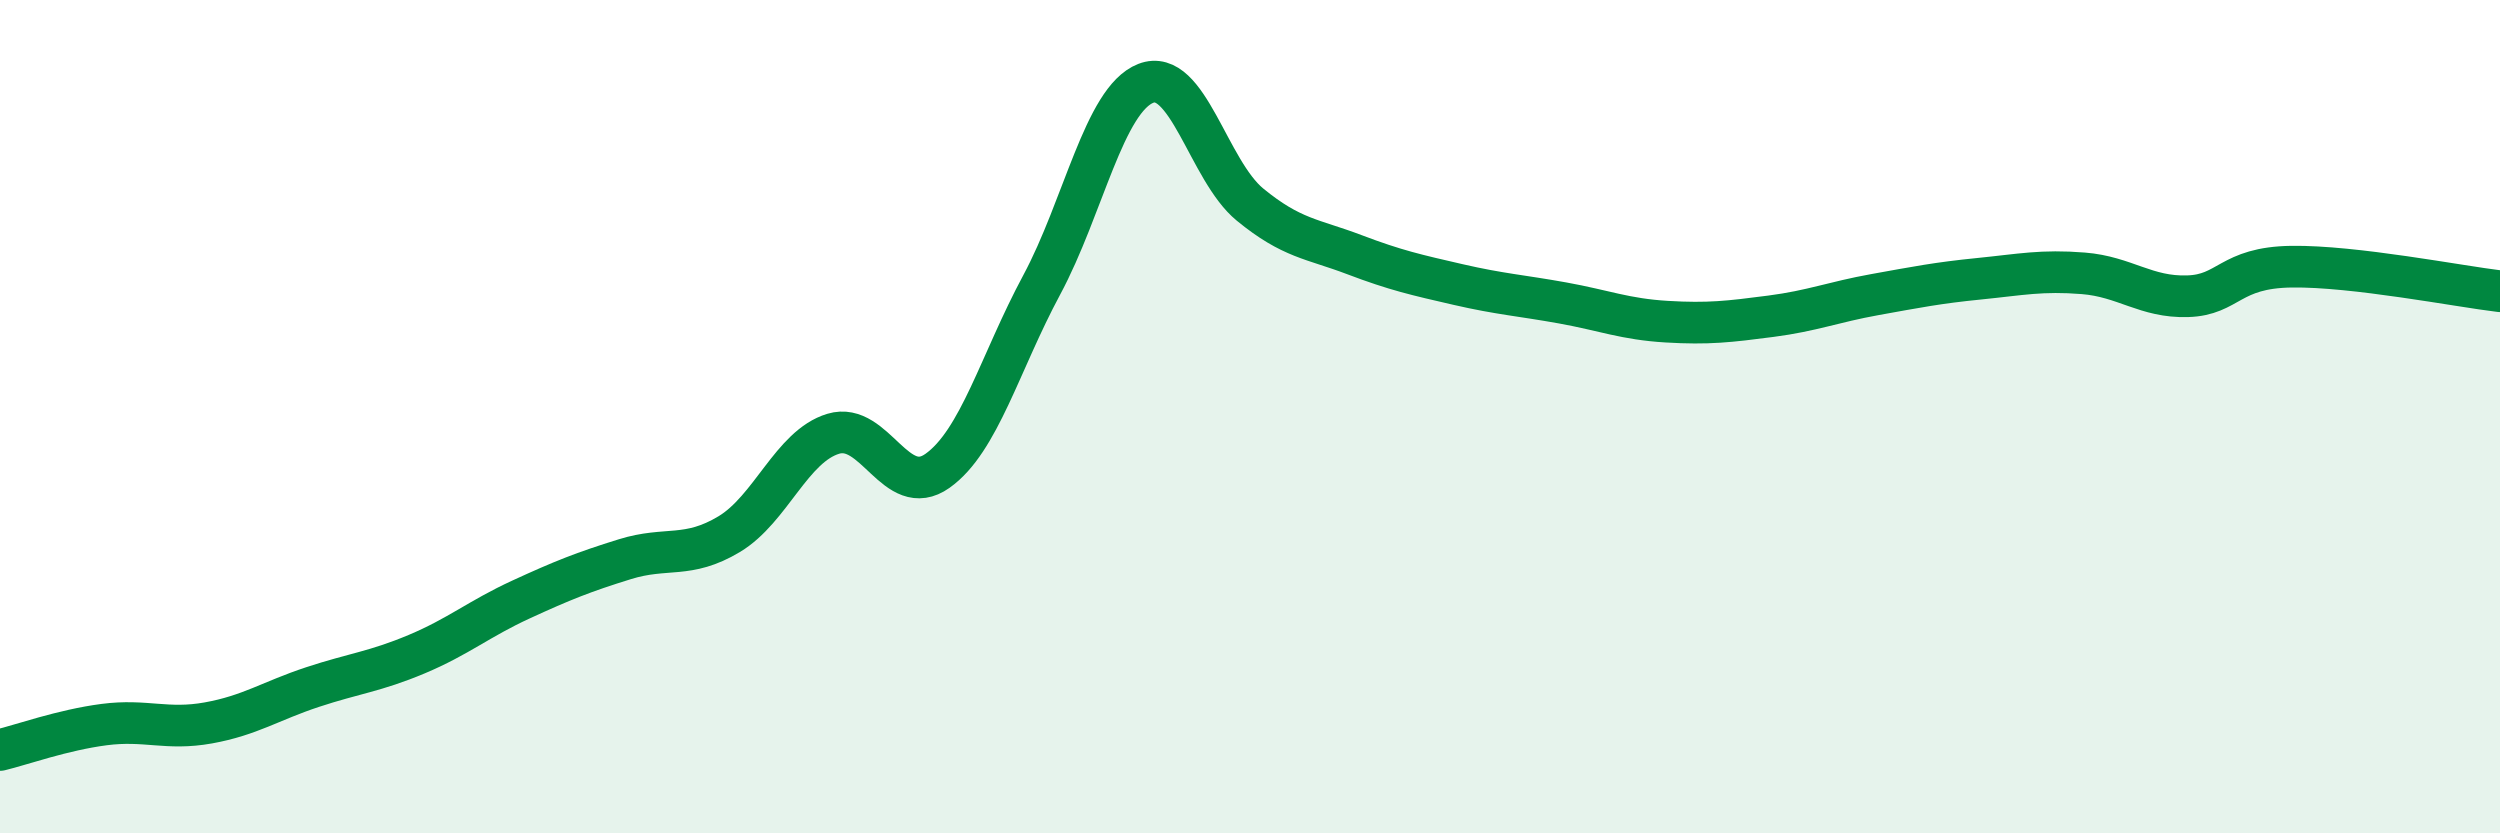 
    <svg width="60" height="20" viewBox="0 0 60 20" xmlns="http://www.w3.org/2000/svg">
      <path
        d="M 0,18 C 0.5,17.88 1.5,17.52 2.5,17.39 C 3.5,17.26 4,17.53 5,17.35 C 6,17.17 6.5,16.82 7.5,16.49 C 8.5,16.16 9,16.12 10,15.7 C 11,15.28 11.5,14.85 12.5,14.39 C 13.5,13.93 14,13.73 15,13.42 C 16,13.11 16.5,13.42 17.5,12.82 C 18.5,12.22 19,10.71 20,10.41 C 21,10.11 21.5,12.01 22.5,11.3 C 23.5,10.59 24,8.7 25,6.84 C 26,4.98 26.5,2.39 27.5,2 C 28.5,1.61 29,4.09 30,4.91 C 31,5.73 31.5,5.73 32.5,6.11 C 33.5,6.49 34,6.6 35,6.83 C 36,7.06 36.5,7.09 37.5,7.27 C 38.5,7.45 39,7.66 40,7.72 C 41,7.78 41.5,7.72 42.5,7.59 C 43.5,7.46 44,7.25 45,7.07 C 46,6.89 46.5,6.79 47.5,6.69 C 48.5,6.59 49,6.48 50,6.56 C 51,6.64 51.5,7.14 52.5,7.11 C 53.5,7.08 53.5,6.42 55,6.4 C 56.5,6.38 59,6.87 60,6.99L60 20L0 20Z"
        fill="#008740"
        opacity="0.1"
        stroke-linecap="round"
        stroke-linejoin="round"
      />
      <path
        d="M 0,18 C 0.5,17.88 1.5,17.52 2.5,17.39 C 3.5,17.26 4,17.53 5,17.35 C 6,17.17 6.5,16.82 7.5,16.49 C 8.5,16.16 9,16.12 10,15.7 C 11,15.28 11.5,14.85 12.5,14.39 C 13.5,13.93 14,13.73 15,13.42 C 16,13.11 16.5,13.42 17.5,12.82 C 18.5,12.22 19,10.71 20,10.41 C 21,10.11 21.5,12.01 22.5,11.3 C 23.5,10.59 24,8.7 25,6.84 C 26,4.98 26.5,2.39 27.5,2 C 28.5,1.61 29,4.09 30,4.91 C 31,5.73 31.5,5.73 32.5,6.11 C 33.5,6.49 34,6.6 35,6.83 C 36,7.06 36.5,7.09 37.5,7.27 C 38.5,7.45 39,7.66 40,7.72 C 41,7.78 41.5,7.72 42.5,7.59 C 43.5,7.46 44,7.25 45,7.07 C 46,6.89 46.5,6.79 47.5,6.69 C 48.5,6.59 49,6.48 50,6.56 C 51,6.64 51.5,7.14 52.5,7.11 C 53.5,7.08 53.5,6.42 55,6.4 C 56.5,6.38 59,6.87 60,6.99"
        stroke="#008740"
        stroke-width="1"
        fill="none"
        stroke-linecap="round"
        stroke-linejoin="round"
      />
    </svg>
  